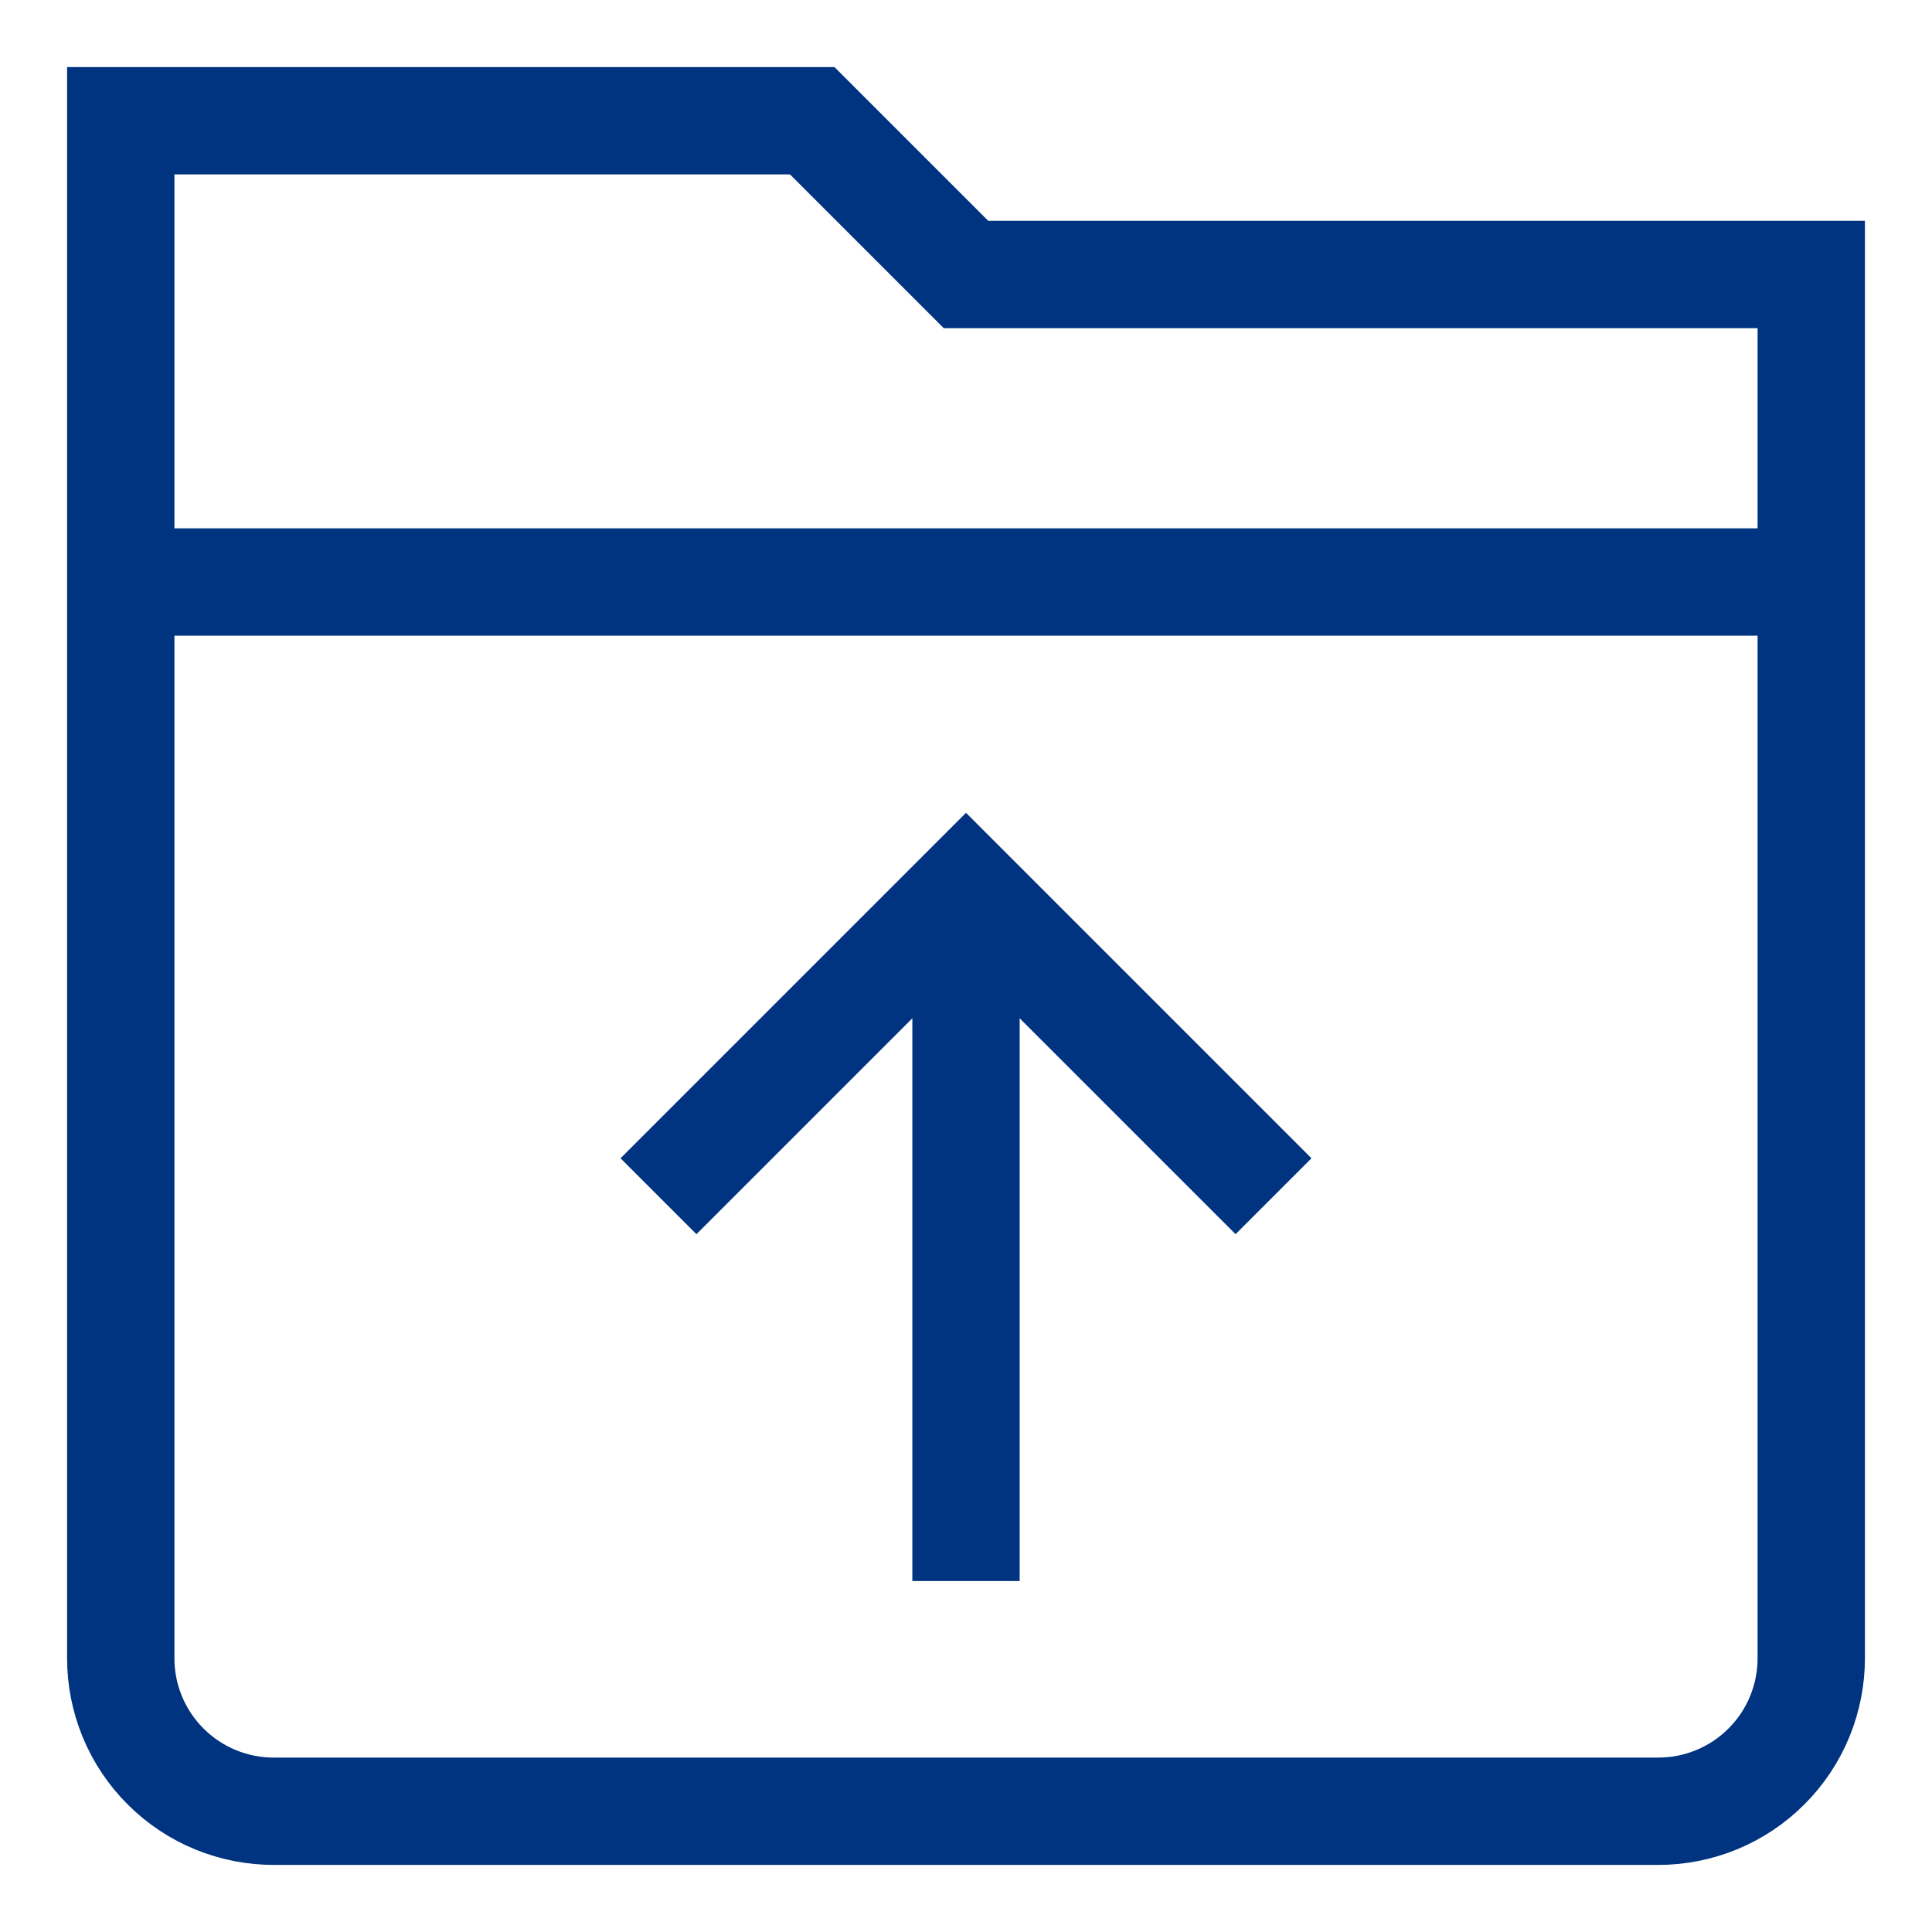 <svg width="36" height="36" viewBox="0 0 36 36" fill="none" xmlns="http://www.w3.org/2000/svg">
<path d="M18 29.46V16.575" stroke="#003380" stroke-width="2" stroke-miterlimit="10"/>
<path d="M12.27 22.29L18 16.56L23.73 22.29" stroke="#003380" stroke-width="2" stroke-miterlimit="10"/>
<path d="M18 5.115L15.135 2.25H2.25V30.885C2.248 31.262 2.321 31.635 2.464 31.984C2.607 32.332 2.818 32.649 3.085 32.915C3.351 33.182 3.668 33.393 4.016 33.536C4.365 33.679 4.738 33.752 5.115 33.75H30.885C31.262 33.752 31.635 33.679 31.984 33.536C32.332 33.393 32.649 33.182 32.915 32.915C33.182 32.649 33.393 32.332 33.536 31.984C33.679 31.635 33.752 31.262 33.75 30.885V5.115H18Z" stroke="#003380" stroke-width="2" stroke-miterlimit="10"/>
<path d="M2.25 10.845H33.75" stroke="#003380" stroke-width="2" stroke-miterlimit="10"/>
</svg>
